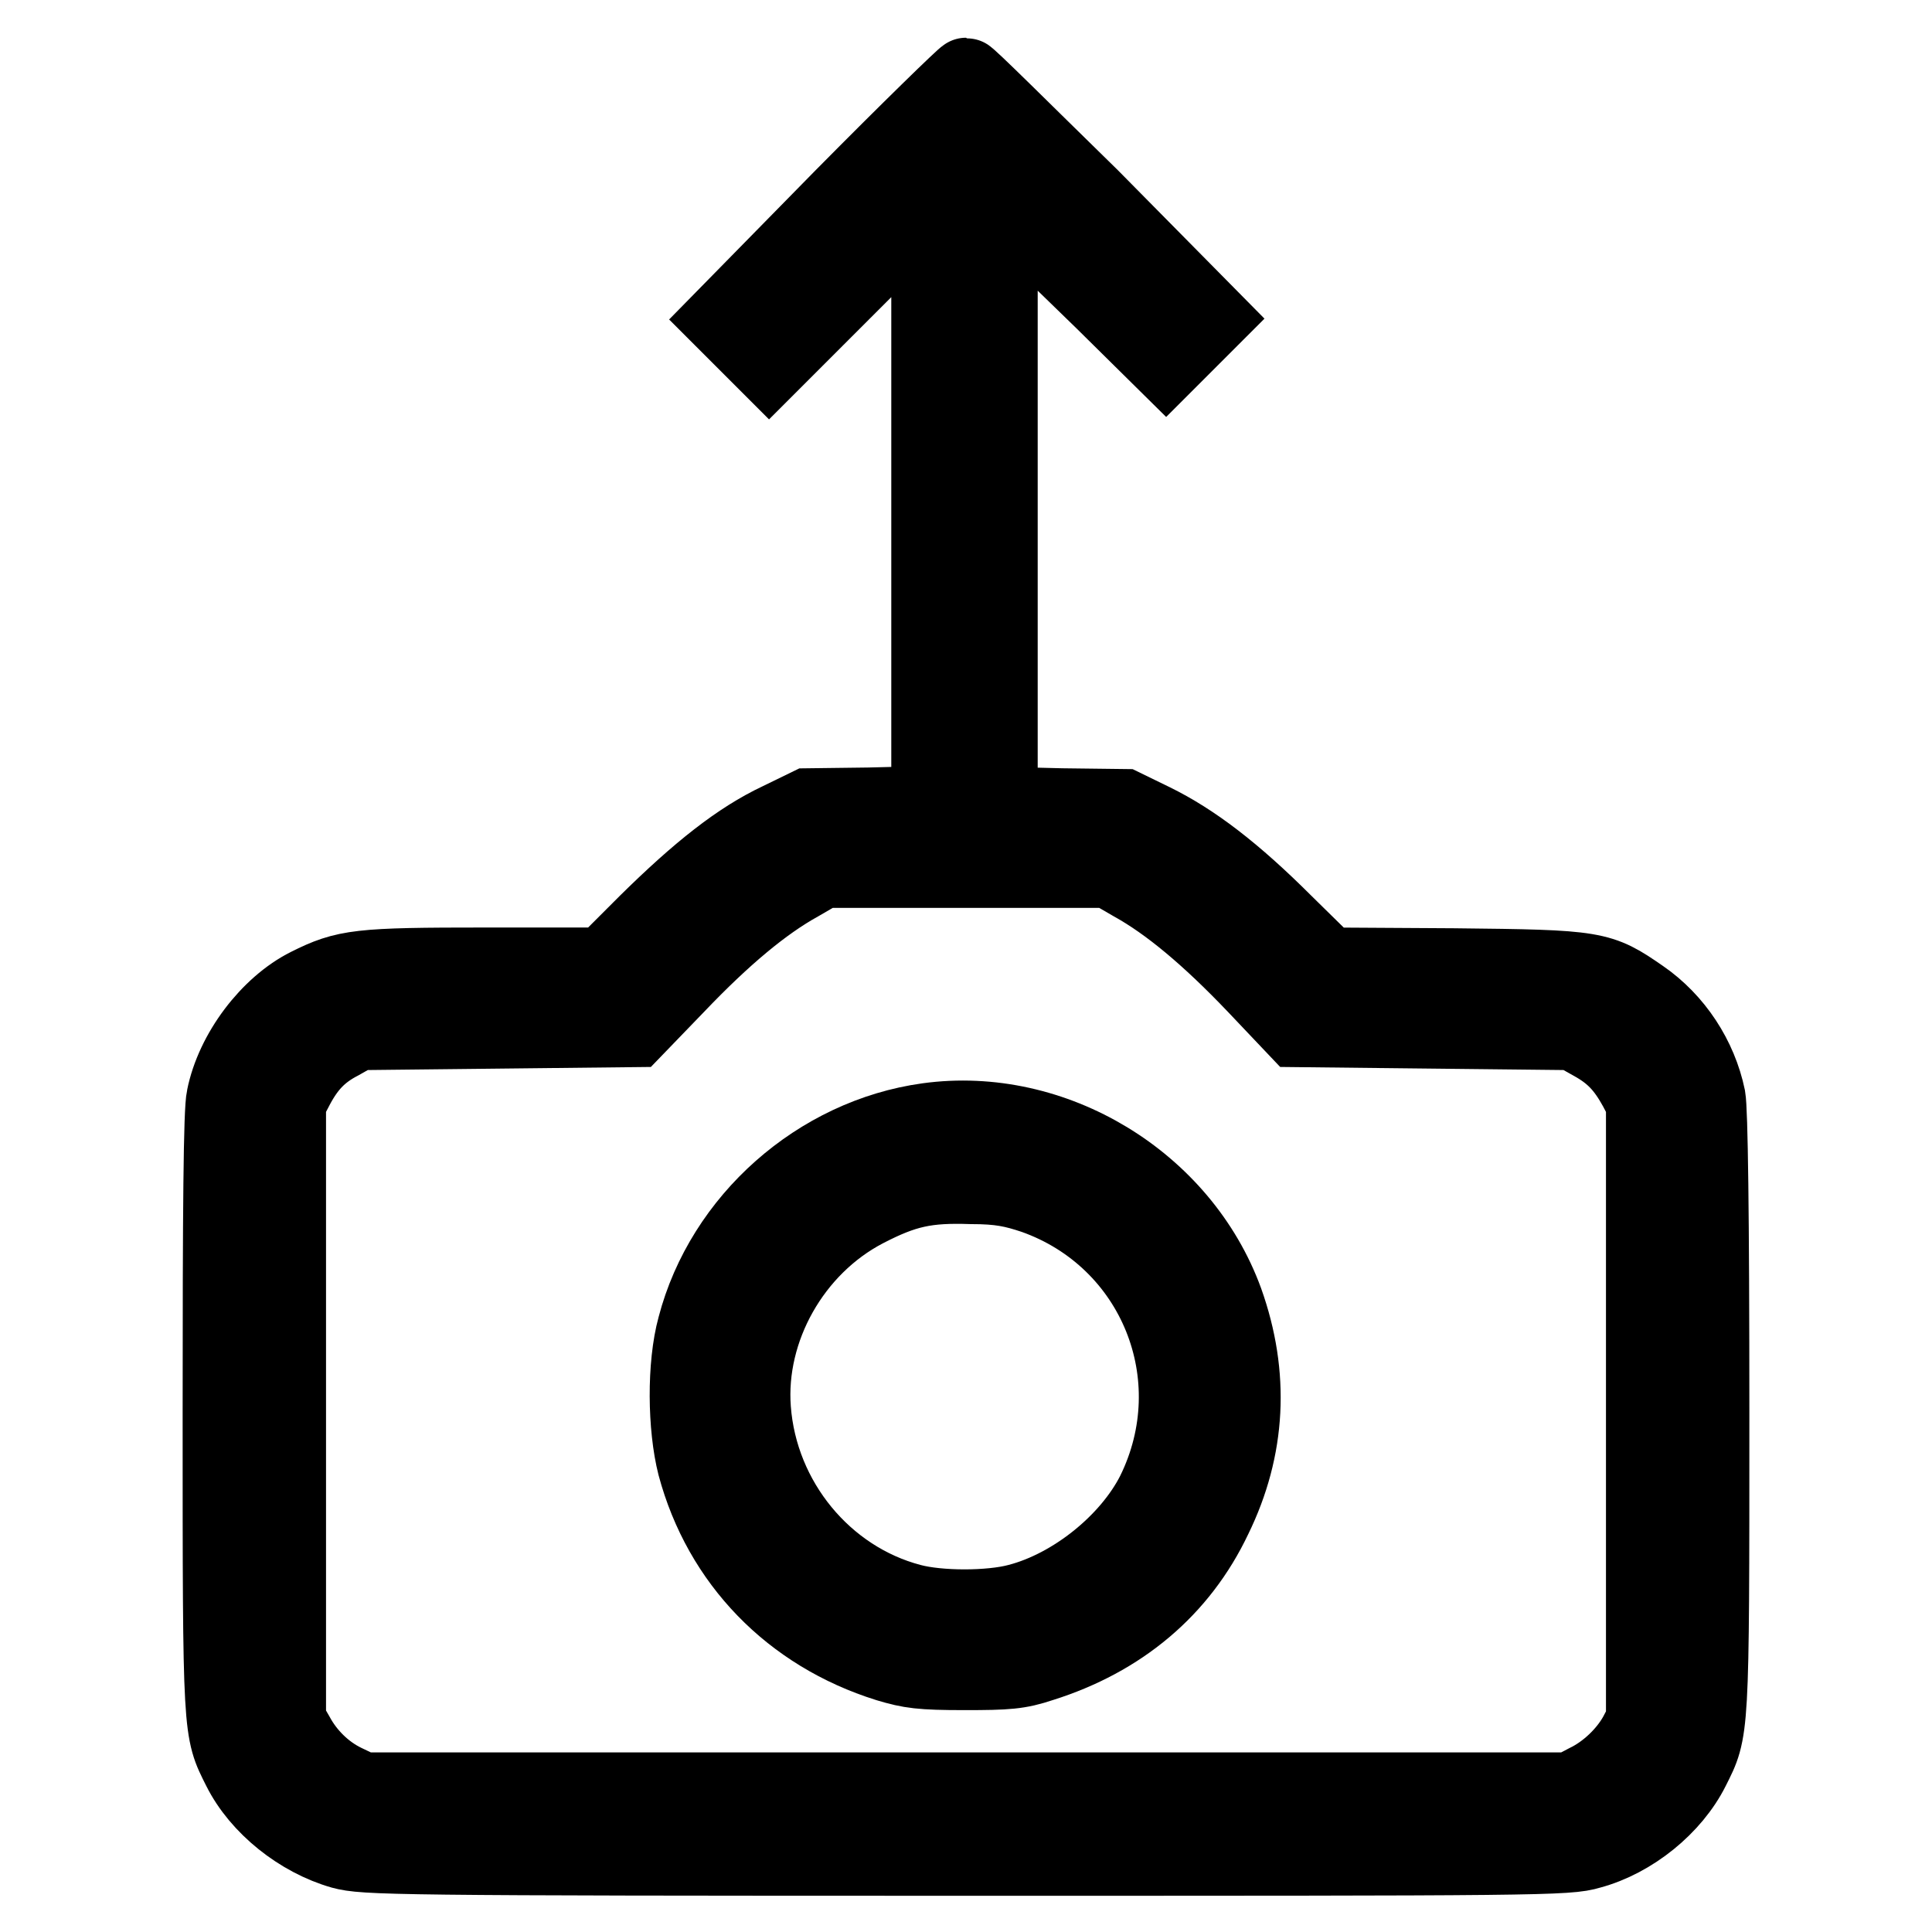 <?xml version="1.0" encoding="utf-8"?>
<!-- Svg Vector Icons : http://www.onlinewebfonts.com/icon -->
<!DOCTYPE svg PUBLIC "-//W3C//DTD SVG 1.1//EN" "http://www.w3.org/Graphics/SVG/1.1/DTD/svg11.dtd">
<svg version="1.1" xmlns="http://www.w3.org/2000/svg" xmlns:xlink="http://www.w3.org/1999/xlink" x="0px" y="0px" viewBox="0 0 256 256" enable-background="new 0 0 256 256" xml:space="preserve">
<g><g><g><path stroke-width="10" fill-opacity="0" stroke="#000000"  d="M111.6,26.1L95.7,42.3l3.1,3.1l3.1,3.1l10.6-10.6l10.6-10.6v39.6v39.6l-8,0.2l-8,0.1l-3.9,1.9c-5.3,2.5-10.6,6.7-17.5,13.5l-5.7,5.7H64.4c-16.9,0-18.6,0.2-23.6,2.7c-5.2,2.6-9.9,8.8-11.1,14.8c-0.4,1.7-0.5,14.9-0.5,41.9c0,42.8,0,41.9,2.6,47.1c2.5,5,7.9,9.3,13.5,10.9c3,0.8,6.4,0.9,82.7,0.9c76.3,0,79.7,0,82.7-0.9c5.6-1.5,11-5.9,13.5-10.9c2.6-5.2,2.6-4.3,2.6-47.1c0-26.8-0.2-40.2-0.5-41.9c-1.1-5.3-4.3-10.2-8.8-13.3c-5.5-3.8-5.9-3.9-24.8-4.1l-16.7-0.1l-5.7-5.6c-6.8-6.8-12.2-10.9-17.5-13.5l-3.9-1.9l-8.2-0.1l-8.2-0.2V66.6V26.8l2.7,2.5c1.4,1.4,6.4,6.2,11,10.7l8.3,8.2l3-3l3-3l-15.9-16.1C135.6,17.3,128.3,10,128,10C127.8,10,120.4,17.2,111.6,26.1z M150.1,117.1c4.7,2.6,10,7,16.2,13.5l5.5,5.8l18.3,0.2l18.4,0.2l2.5,1.4c2.7,1.5,4.2,3.1,5.8,6l1,1.9V187V228l-1,1.9c-1.4,2.5-3.9,4.9-6.6,6.2l-2.1,1.1h-80H48l-2.3-1.1c-2.7-1.3-5-3.6-6.4-6.2l-1.1-1.9V187v-40.9l1.1-2.1c1.5-2.8,3.1-4.5,5.8-5.9l2.3-1.3l18.4-0.2l18.3-0.2l5.6-5.8c6.2-6.5,11.5-10.9,16.2-13.5l3.1-1.8h19h19L150.1,117.1z"/><path stroke-width="10" fill-opacity="0" stroke="#000000"  d="M122.9,148.5c-14.5,2-27.1,13.1-30.8,27.3c-1.4,5.1-1.3,13.3,0,18.4c3.4,12.7,12.7,22.3,25.5,26.3c3,0.9,4.4,1.1,10.2,1.1c5.7,0,7.2-0.1,10.2-1.1c10.5-3.3,18.4-9.9,22.9-19.4c4.5-9.2,5-18.9,1.5-28.7C156.6,156.5,139.6,146.2,122.9,148.5z M137,158.5c16.1,5.7,23.5,23.9,15.9,39.3c-3.3,6.5-10.7,12.5-18,14.4c-3.7,1-10.5,1-14.2,0c-11.4-3-20-13.4-20.9-25.5c-0.8-10.6,5.3-21.4,14.9-26.4c5.2-2.7,8.1-3.3,14-3.1C132.5,157.2,134.3,157.6,137,158.5z"/></g></g></g>
</svg>
